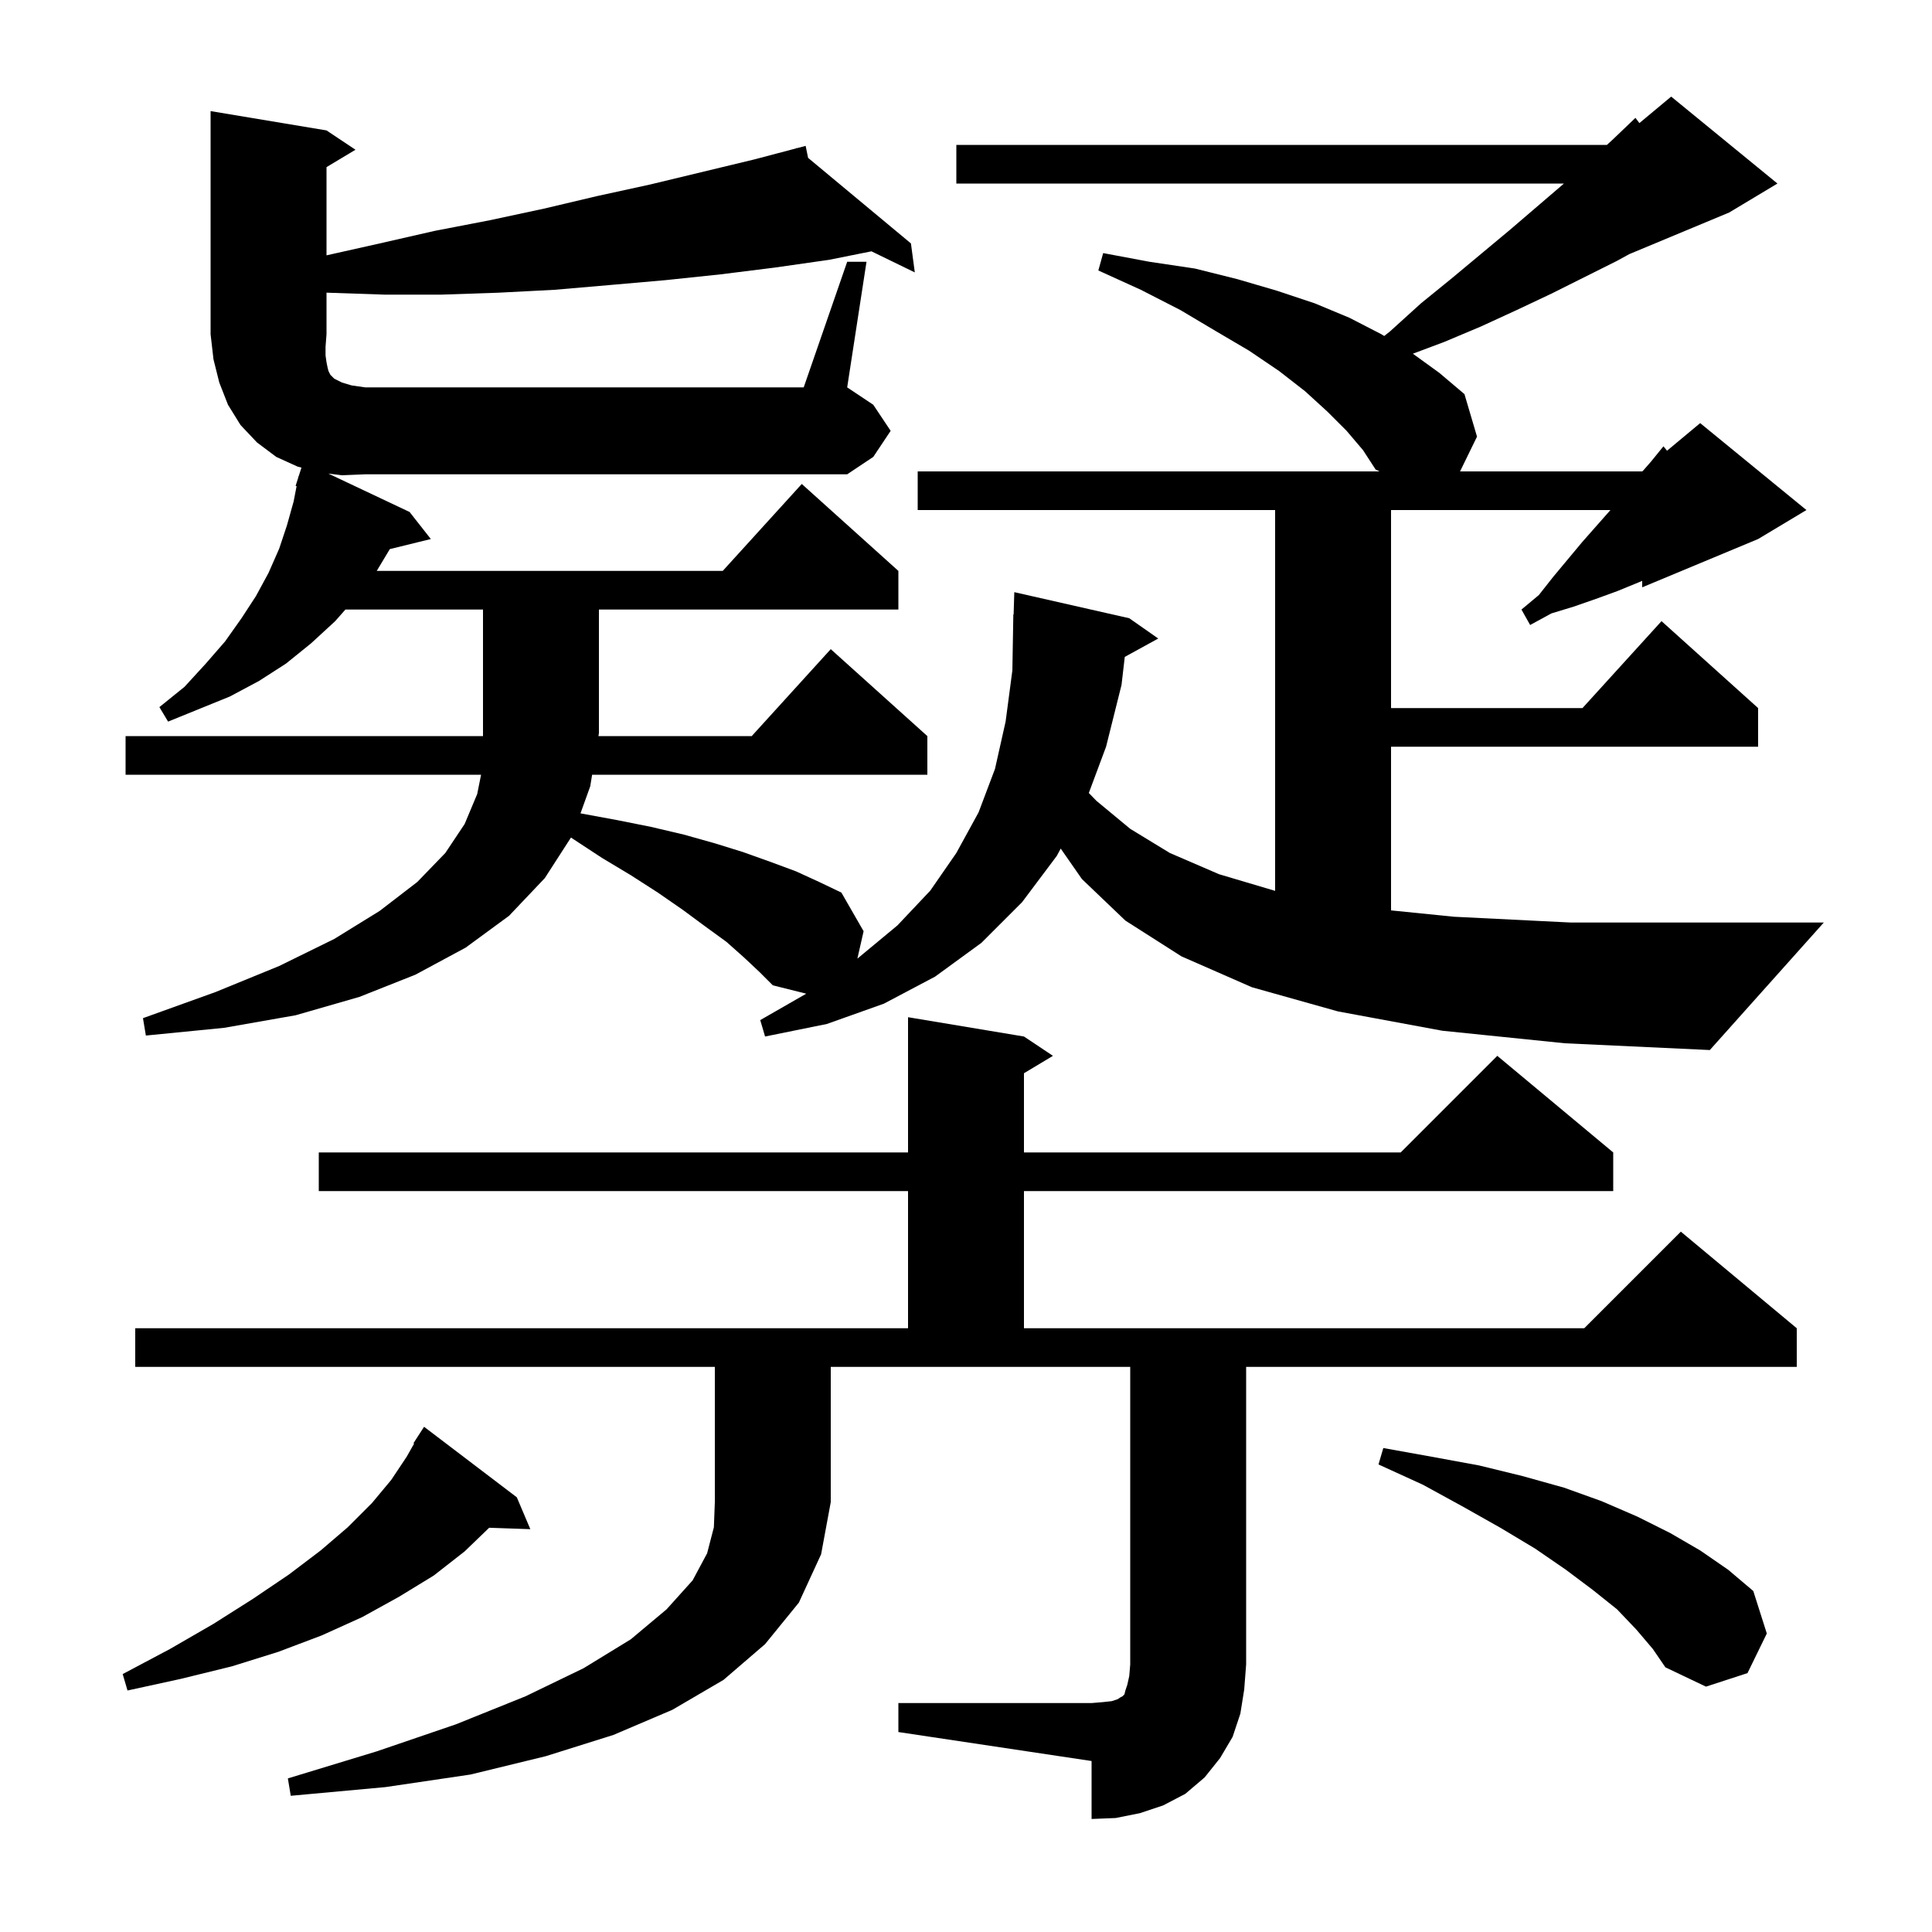 <svg xmlns="http://www.w3.org/2000/svg" xmlns:xlink="http://www.w3.org/1999/xlink" version="1.1" baseProfile="full" viewBox="0 0 200 200" width="200" height="200">
<g fill="black">
<path d="M 14.0 141.5 L 14.0 137.5 L 94.0 137.5 L 94.0 123.3 L 33.0 123.3 L 33.0 119.3 L 94.0 119.3 L 94.0 105.3 L 106.0 107.3 L 109.0 109.3 L 106.0 111.1 L 106.0 119.3 L 145.0 119.3 L 155.0 109.3 L 167.0 119.3 L 167.0 123.3 L 106.0 123.3 L 106.0 137.5 L 164.0 137.5 L 174.0 127.5 L 186.0 137.5 L 186.0 141.5 L 129.0 141.5 L 129.0 172.3 L 128.8 174.9 L 128.4 177.4 L 127.6 179.8 L 126.3 182.0 L 124.7 184.0 L 122.7 185.7 L 120.4 186.9 L 118.0 187.7 L 115.5 188.2 L 113.0 188.3 L 113.0 182.3 L 93.0 179.3 L 93.0 176.3 L 113.0 176.3 L 114.2 176.2 L 115.1 176.1 L 115.7 175.9 L 116.0 175.7 L 116.2 175.6 L 116.4 175.4 L 116.5 175.0 L 116.7 174.4 L 116.9 173.5 L 117.0 172.3 L 117.0 141.5 L 86.0 141.5 L 86.0 155.5 L 85.0 160.9 L 82.7 165.9 L 79.2 170.2 L 74.9 173.9 L 69.6 177.0 L 63.5 179.6 L 56.5 181.8 L 48.7 183.7 L 39.9 185.0 L 30.1 185.9 L 29.8 184.1 L 39.0 181.3 L 47.2 178.5 L 54.4 175.6 L 60.4 172.7 L 65.3 169.7 L 69.0 166.6 L 71.7 163.6 L 73.2 160.8 L 73.9 158.1 L 74.0 155.5 L 74.0 141.5 Z M 53.5 155.0 L 54.9 158.3 L 50.638 158.153 L 48.1 160.6 L 44.9 163.1 L 41.3 165.3 L 37.5 167.4 L 33.3 169.3 L 28.8 171.0 L 24.0 172.5 L 18.7 173.8 L 13.2 175.0 L 12.7 173.3 L 17.6 170.7 L 22.1 168.1 L 26.2 165.5 L 29.9 163.0 L 33.2 160.5 L 36.0 158.1 L 38.5 155.6 L 40.5 153.2 L 42.1 150.8 L 42.87 149.437 L 42.8 149.4 L 43.9 147.7 Z M 169.4 168.7 L 167.4 166.6 L 164.9 164.6 L 162.1 162.5 L 158.9 160.3 L 155.4 158.2 L 151.5 156.0 L 147.3 153.7 L 142.7 151.6 L 143.2 149.9 L 148.2 150.8 L 153.1 151.7 L 157.6 152.8 L 161.9 154.0 L 165.8 155.4 L 169.5 157.0 L 172.9 158.7 L 176.0 160.5 L 178.9 162.5 L 181.5 164.7 L 182.9 169.1 L 180.9 173.2 L 176.6 174.6 L 172.4 172.6 L 171.1 170.7 Z M 35.4 49.2 L 33.988 49.024 L 42.4 53.0 L 44.6 55.8 L 40.354 56.843 L 39.0 59.1 L 74.818 59.1 L 83.0 50.1 L 93.0 59.1 L 93.0 63.1 L 62.0 63.1 L 62.0 75.9 L 61.951 76.2 L 77.818 76.2 L 86.0 67.2 L 96.0 76.2 L 96.0 80.2 L 61.296 80.2 L 61.1 81.4 L 60.093 84.198 L 60.1 84.2 L 63.9 84.9 L 67.4 85.6 L 70.8 86.4 L 74.0 87.3 L 76.9 88.2 L 79.7 89.2 L 82.4 90.2 L 84.8 91.3 L 87.1 92.4 L 89.4 96.4 L 88.757 99.23 L 88.8 99.2 L 92.9 95.8 L 96.3 92.2 L 99.0 88.3 L 101.3 84.1 L 103.0 79.6 L 104.1 74.7 L 104.8 69.4 L 104.9 63.6 L 104.93 63.601 L 105.0 61.3 L 116.9 64.0 L 119.9 66.1 L 116.436 68.002 L 116.1 70.9 L 114.5 77.3 L 112.714 82.09 L 113.5 82.9 L 117.0 85.8 L 121.1 88.3 L 126.2 90.5 L 132.0 92.222 L 132.0 52.8 L 95.0 52.8 L 95.0 48.8 L 142.81 48.8 L 142.4 48.6 L 141.1 46.6 L 139.4 44.6 L 137.4 42.6 L 135.1 40.5 L 132.4 38.4 L 129.3 36.3 L 125.9 34.3 L 122.2 32.1 L 118.1 30.0 L 113.7 28.0 L 114.2 26.2 L 119.0 27.1 L 123.7 27.8 L 128.1 28.9 L 132.2 30.1 L 136.1 31.4 L 139.7 32.9 L 143.0 34.6 L 143.295 34.781 L 143.9 34.3 L 147.1 31.4 L 150.3 28.8 L 156.3 23.8 L 161.9 19.0 L 99.0 19.0 L 99.0 15.0 L 166.348 15.0 L 167.0 14.4 L 169.3 12.2 L 169.711 12.741 L 173.0 10.0 L 184.0 19.0 L 179.0 22.0 L 168.665 26.306 L 167.4 27.0 L 160.6 30.4 L 157.0 32.1 L 153.3 33.8 L 149.5 35.4 L 146.259 36.615 L 149.0 38.6 L 151.6 40.8 L 152.9 45.2 L 151.144 48.8 L 170.0 48.8 L 170.092 48.723 L 170.9 47.8 L 172.2 46.2 L 172.57 46.659 L 176.0 43.8 L 187.0 52.8 L 182.0 55.8 L 170.0 60.8 L 170.0 60.129 L 169.6 60.3 L 167.4 61.2 L 165.2 62.0 L 162.9 62.8 L 160.6 63.5 L 158.4 64.7 L 157.5 63.1 L 159.3 61.6 L 160.8 59.7 L 163.8 56.1 L 166.712 52.8 L 144.0 52.8 L 144.0 73.3 L 163.818 73.3 L 172.0 64.3 L 182.0 73.3 L 182.0 77.3 L 144.0 77.3 L 144.0 94.243 L 150.5 94.9 L 162.6 95.5 L 188.8 95.5 L 177.0 108.7 L 162.0 108.0 L 149.3 106.7 L 138.5 104.7 L 129.6 102.2 L 122.3 99.0 L 116.5 95.3 L 112.0 91.0 L 109.805 87.845 L 109.4 88.6 L 105.8 93.4 L 101.6 97.6 L 96.8 101.1 L 91.5 103.9 L 85.6 106.0 L 79.2 107.3 L 78.7 105.6 L 83.463 102.866 L 80.0 102.0 L 78.6 100.6 L 77.0 99.1 L 75.2 97.5 L 73.0 95.9 L 70.7 94.2 L 68.1 92.4 L 65.3 90.6 L 62.3 88.8 L 59.105 86.703 L 56.4 90.9 L 52.7 94.8 L 48.2 98.1 L 43.0 100.9 L 37.2 103.2 L 30.6 105.1 L 23.2 106.4 L 15.1 107.2 L 14.8 105.4 L 22.3 102.7 L 28.9 100.0 L 34.6 97.2 L 39.3 94.3 L 43.2 91.3 L 46.1 88.3 L 48.1 85.3 L 49.4 82.2 L 49.8 80.2 L 13.0 80.2 L 13.0 76.2 L 50.0 76.2 L 50.0 63.1 L 35.756 63.1 L 34.7 64.3 L 32.2 66.6 L 29.6 68.7 L 26.8 70.5 L 23.8 72.1 L 17.4 74.7 L 16.5 73.2 L 19.1 71.1 L 21.3 68.7 L 23.3 66.4 L 25.0 64.0 L 26.5 61.7 L 27.8 59.3 L 28.9 56.8 L 29.7 54.4 L 30.4 51.9 L 30.703 50.324 L 30.6 50.3 L 30.87 49.457 L 30.9 49.3 L 30.918 49.306 L 31.205 48.41 L 30.8 48.3 L 28.6 47.3 L 26.6 45.8 L 24.9 44.0 L 23.6 41.9 L 22.7 39.6 L 22.1 37.2 L 21.8 34.6 L 21.8 11.5 L 33.8 13.5 L 36.8 15.5 L 33.8 17.3 L 33.8 26.433 L 39.3 25.2 L 45.0 23.9 L 50.7 22.8 L 56.3 21.6 L 61.8 20.3 L 67.3 19.1 L 78.1 16.5 L 82.417 15.36 L 82.4 15.3 L 82.459 15.349 L 83.4 15.1 L 83.653 16.342 L 94.3 25.2 L 94.7 28.2 L 90.213 26.017 L 85.8 26.9 L 80.2 27.7 L 74.6 28.4 L 68.9 29.0 L 63.2 29.5 L 57.4 30.0 L 51.6 30.3 L 45.7 30.5 L 39.8 30.5 L 33.9 30.3 L 33.8 30.292 L 33.8 34.6 L 33.7 35.9 L 33.7 36.8 L 33.8 37.5 L 33.9 38.0 L 34.0 38.4 L 34.2 38.8 L 34.6 39.2 L 35.4 39.6 L 36.4 39.9 L 37.8 40.1 L 83.2 40.1 L 87.7 27.1 L 89.7 27.1 L 87.7 40.1 L 90.4 41.9 L 92.2 44.6 L 90.4 47.3 L 87.7 49.1 L 37.8 49.1 Z " />
</g>
</svg>
